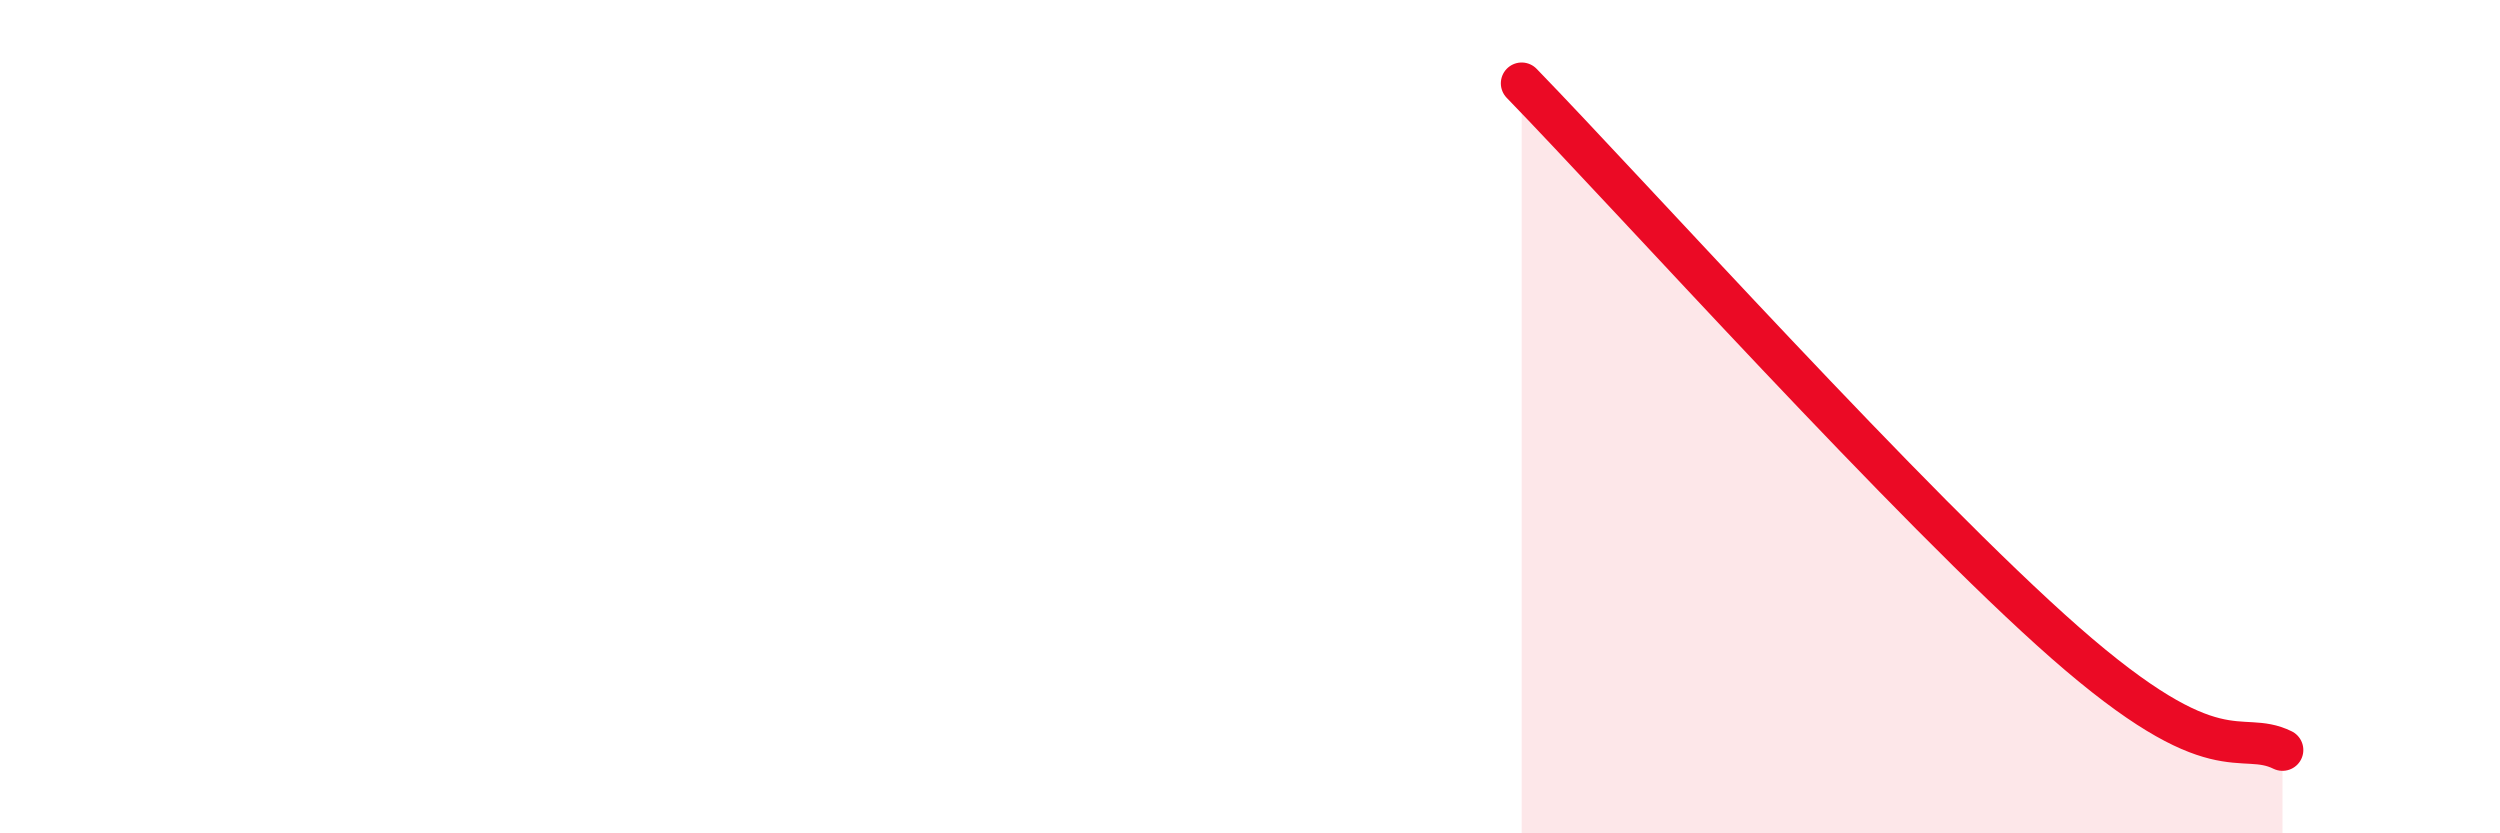 
    <svg width="60" height="20" viewBox="0 0 60 20" xmlns="http://www.w3.org/2000/svg">
      <path
        d="M 36.52,2 C 39.13,4.69 45.92,12.23 49.57,15.43 C 53.22,18.63 53.74,17.49 54.78,18L54.78 20L36.52 20Z"
        fill="#EB0A25"
        opacity="0.1"
        stroke-linecap="round"
        stroke-linejoin="round"
      />
      <path
        d="M 36.52,2 C 39.13,4.69 45.92,12.23 49.57,15.43 C 53.22,18.63 53.74,17.49 54.78,18"
        stroke="#EB0A25"
        stroke-width="1"
        fill="none"
        stroke-linecap="round"
        stroke-linejoin="round"
      />
    </svg>
  
